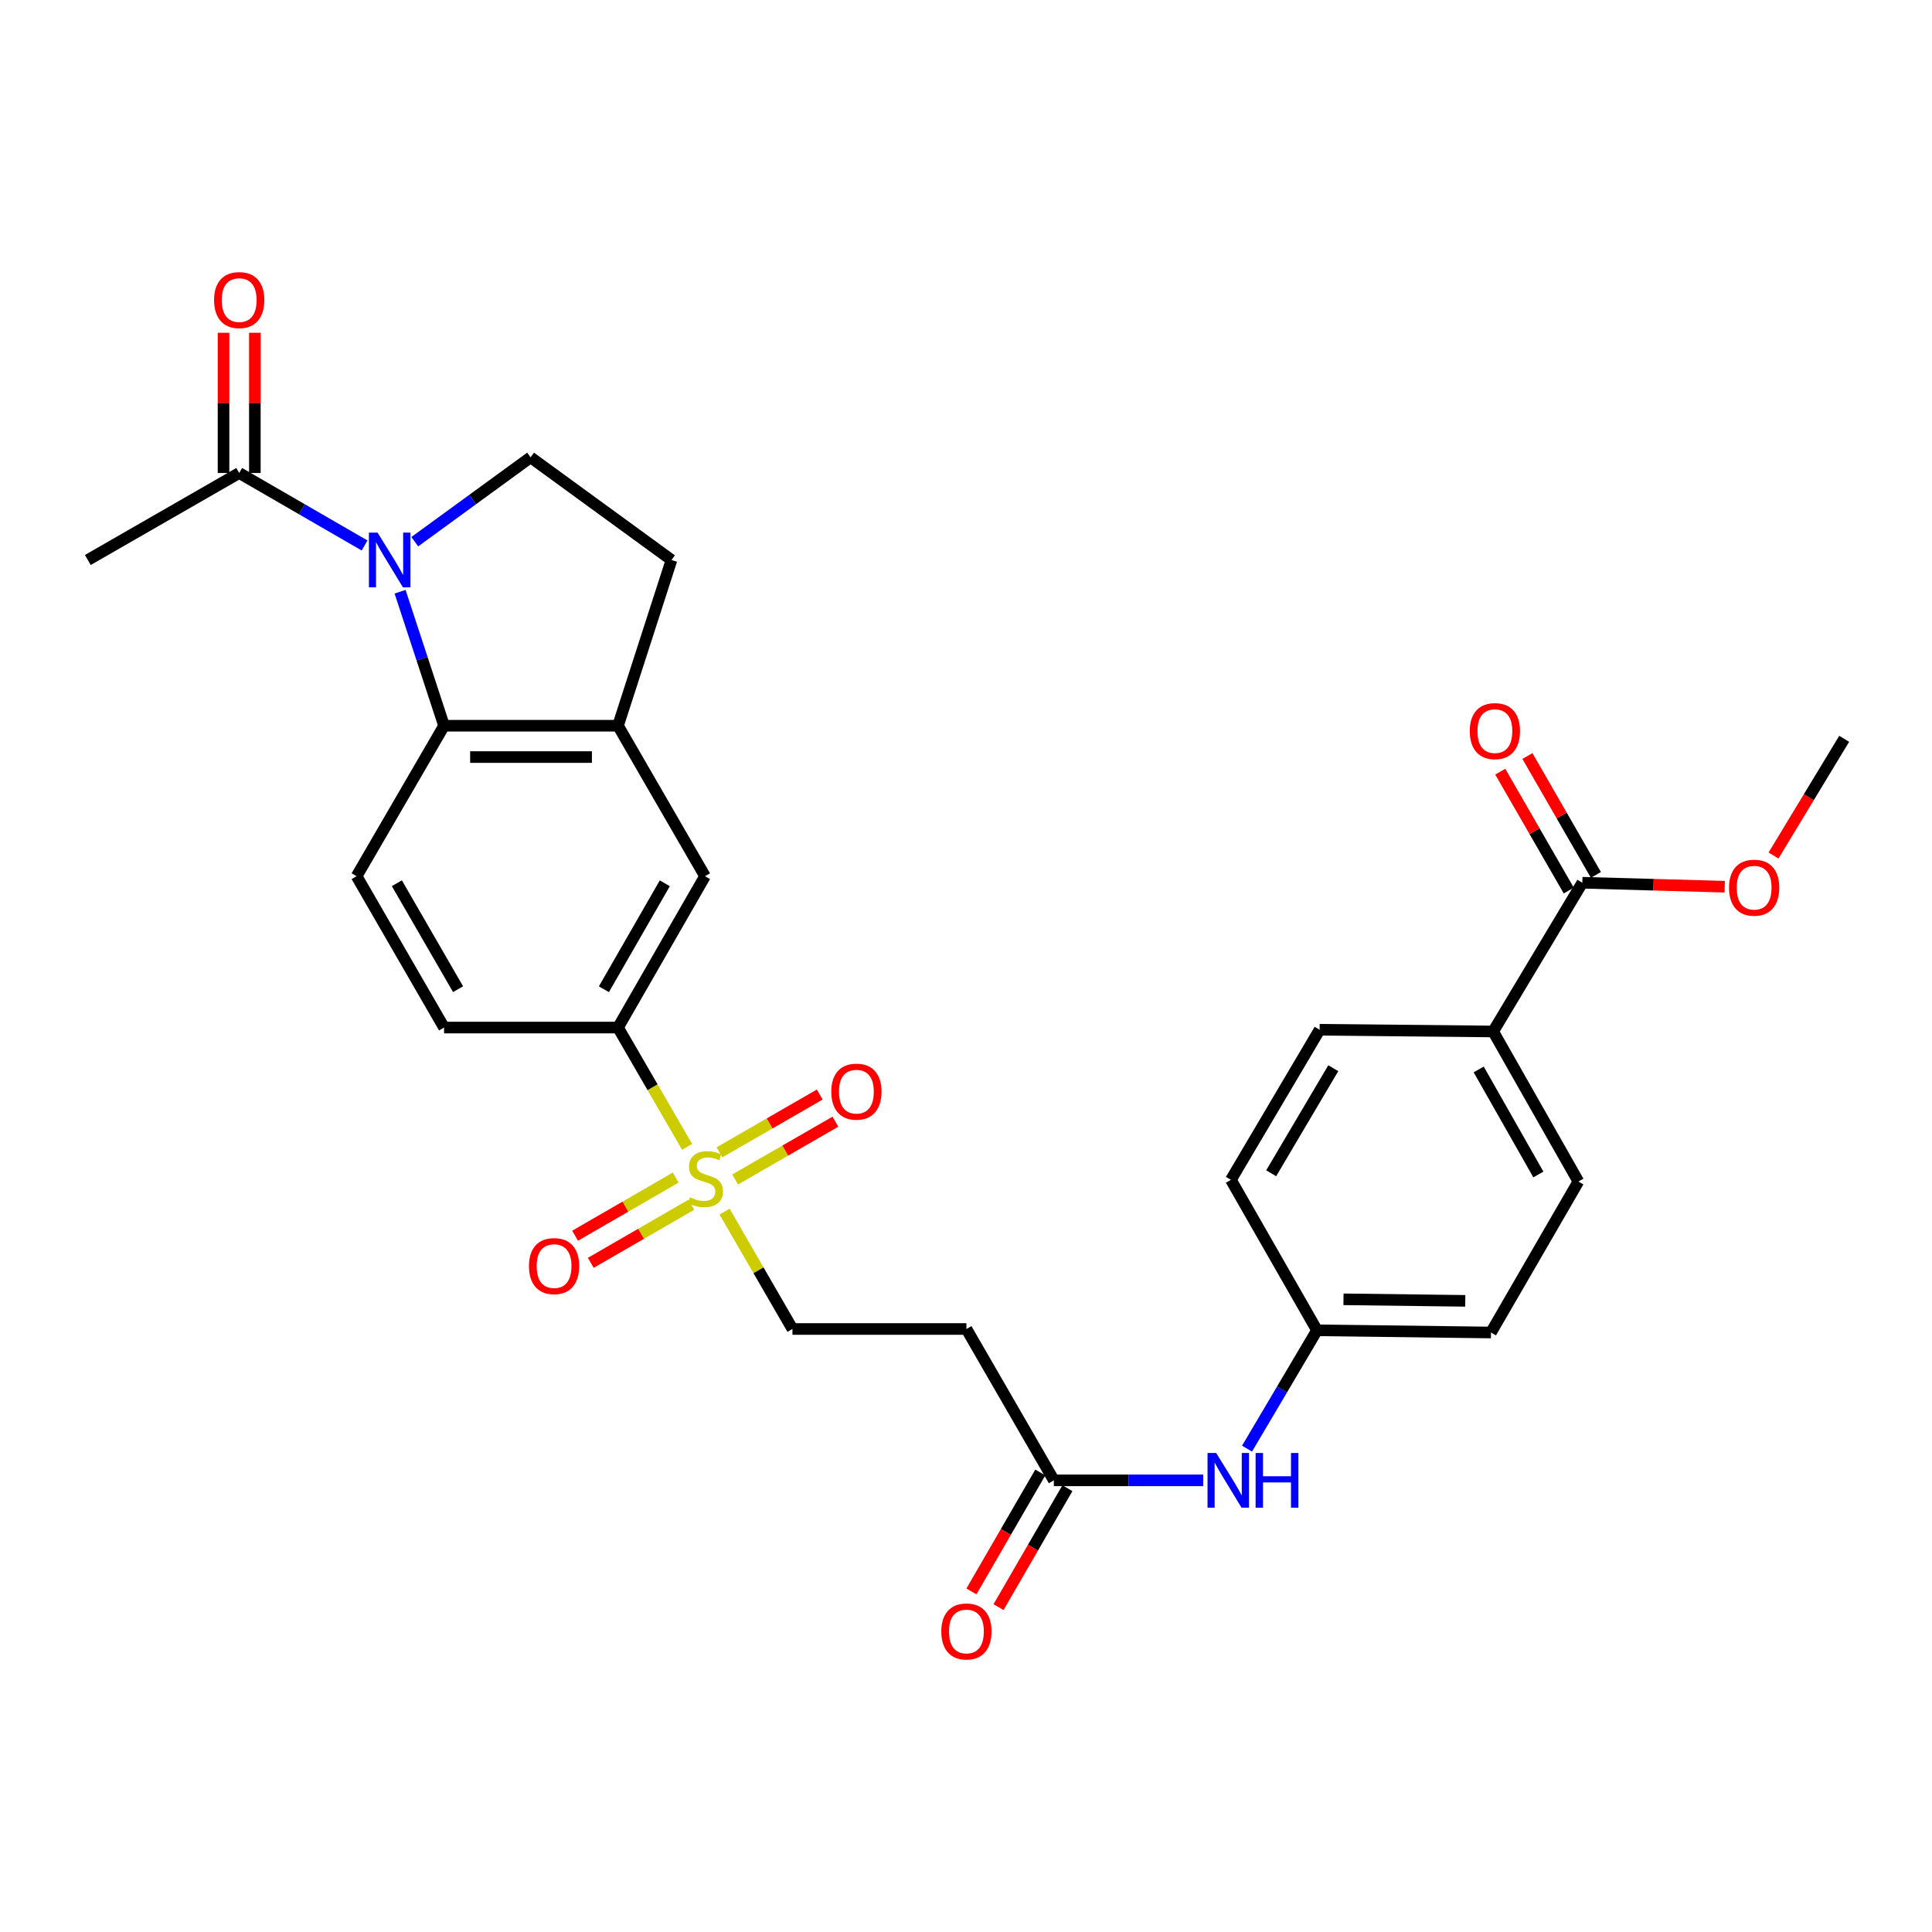 <?xml version='1.0' encoding='iso-8859-1'?>
<svg version='1.1' baseProfile='full'
              xmlns='http://www.w3.org/2000/svg'
                      xmlns:rdkit='http://www.rdkit.org/xml'
                      xmlns:xlink='http://www.w3.org/1999/xlink'
                  xml:space='preserve'
width='1000px' height='1000px' viewBox='0 0 1000 1000'>
<!-- END OF HEADER -->
<rect style='opacity:1.0;fill:#FFFFFF;stroke:none' width='1000' height='1000' x='0' y='0'> </rect>
<path class='bond-1' d='M 207.078,306.269 L 218.461,340.953' style='fill:none;fill-rule:evenodd;stroke:#0000FF;stroke-width:6px;stroke-linecap:butt;stroke-linejoin:miter;stroke-opacity:1' />
<path class='bond-1' d='M 218.461,340.953 L 229.844,375.636' style='fill:none;fill-rule:evenodd;stroke:#000000;stroke-width:6px;stroke-linecap:butt;stroke-linejoin:miter;stroke-opacity:1' />
<path class='bond-3' d='M 188.701,282.342 L 156.254,263.583' style='fill:none;fill-rule:evenodd;stroke:#0000FF;stroke-width:6px;stroke-linecap:butt;stroke-linejoin:miter;stroke-opacity:1' />
<path class='bond-3' d='M 156.254,263.583 L 123.807,244.824' style='fill:none;fill-rule:evenodd;stroke:#000000;stroke-width:6px;stroke-linecap:butt;stroke-linejoin:miter;stroke-opacity:1' />
<path class='bond-5' d='M 214.686,280.384 L 244.657,258.55' style='fill:none;fill-rule:evenodd;stroke:#0000FF;stroke-width:6px;stroke-linecap:butt;stroke-linejoin:miter;stroke-opacity:1' />
<path class='bond-5' d='M 244.657,258.55 L 274.628,236.716' style='fill:none;fill-rule:evenodd;stroke:#000000;stroke-width:6px;stroke-linecap:butt;stroke-linejoin:miter;stroke-opacity:1' />
<path class='bond-0' d='M 355.642,593.622 L 337.761,562.743' style='fill:none;fill-rule:evenodd;stroke:#CCCC00;stroke-width:6px;stroke-linecap:butt;stroke-linejoin:miter;stroke-opacity:1' />
<path class='bond-0' d='M 337.761,562.743 L 319.881,531.863' style='fill:none;fill-rule:evenodd;stroke:#000000;stroke-width:6px;stroke-linecap:butt;stroke-linejoin:miter;stroke-opacity:1' />
<path class='bond-10' d='M 375.032,627.129 L 392.601,657.506' style='fill:none;fill-rule:evenodd;stroke:#CCCC00;stroke-width:6px;stroke-linecap:butt;stroke-linejoin:miter;stroke-opacity:1' />
<path class='bond-10' d='M 392.601,657.506 L 410.17,687.883' style='fill:none;fill-rule:evenodd;stroke:#000000;stroke-width:6px;stroke-linecap:butt;stroke-linejoin:miter;stroke-opacity:1' />
<path class='bond-12' d='M 349.727,609.53 L 323.698,624.567' style='fill:none;fill-rule:evenodd;stroke:#CCCC00;stroke-width:6px;stroke-linecap:butt;stroke-linejoin:miter;stroke-opacity:1' />
<path class='bond-12' d='M 323.698,624.567 L 297.669,639.604' style='fill:none;fill-rule:evenodd;stroke:#FF0000;stroke-width:6px;stroke-linecap:butt;stroke-linejoin:miter;stroke-opacity:1' />
<path class='bond-12' d='M 357.839,623.572 L 331.81,638.609' style='fill:none;fill-rule:evenodd;stroke:#CCCC00;stroke-width:6px;stroke-linecap:butt;stroke-linejoin:miter;stroke-opacity:1' />
<path class='bond-12' d='M 331.81,638.609 L 305.781,653.646' style='fill:none;fill-rule:evenodd;stroke:#FF0000;stroke-width:6px;stroke-linecap:butt;stroke-linejoin:miter;stroke-opacity:1' />
<path class='bond-13' d='M 380.509,610.49 L 406.45,595.537' style='fill:none;fill-rule:evenodd;stroke:#CCCC00;stroke-width:6px;stroke-linecap:butt;stroke-linejoin:miter;stroke-opacity:1' />
<path class='bond-13' d='M 406.45,595.537 L 432.391,580.583' style='fill:none;fill-rule:evenodd;stroke:#FF0000;stroke-width:6px;stroke-linecap:butt;stroke-linejoin:miter;stroke-opacity:1' />
<path class='bond-13' d='M 372.41,596.441 L 398.351,581.487' style='fill:none;fill-rule:evenodd;stroke:#CCCC00;stroke-width:6px;stroke-linecap:butt;stroke-linejoin:miter;stroke-opacity:1' />
<path class='bond-13' d='M 398.351,581.487 L 424.293,566.534' style='fill:none;fill-rule:evenodd;stroke:#FF0000;stroke-width:6px;stroke-linecap:butt;stroke-linejoin:miter;stroke-opacity:1' />
<path class='bond-2' d='M 229.844,375.636 L 319.881,375.636' style='fill:none;fill-rule:evenodd;stroke:#000000;stroke-width:6px;stroke-linecap:butt;stroke-linejoin:miter;stroke-opacity:1' />
<path class='bond-2' d='M 243.349,391.853 L 306.375,391.853' style='fill:none;fill-rule:evenodd;stroke:#000000;stroke-width:6px;stroke-linecap:butt;stroke-linejoin:miter;stroke-opacity:1' />
<path class='bond-9' d='M 229.844,375.636 L 184.582,453.52' style='fill:none;fill-rule:evenodd;stroke:#000000;stroke-width:6px;stroke-linecap:butt;stroke-linejoin:miter;stroke-opacity:1' />
<path class='bond-8' d='M 319.881,375.636 L 364.917,453.52' style='fill:none;fill-rule:evenodd;stroke:#000000;stroke-width:6px;stroke-linecap:butt;stroke-linejoin:miter;stroke-opacity:1' />
<path class='bond-29' d='M 319.881,375.636 L 347.566,289.852' style='fill:none;fill-rule:evenodd;stroke:#000000;stroke-width:6px;stroke-linecap:butt;stroke-linejoin:miter;stroke-opacity:1' />
<path class='bond-18' d='M 131.915,244.824 L 131.915,208.531' style='fill:none;fill-rule:evenodd;stroke:#000000;stroke-width:6px;stroke-linecap:butt;stroke-linejoin:miter;stroke-opacity:1' />
<path class='bond-18' d='M 131.915,208.531 L 131.915,172.237' style='fill:none;fill-rule:evenodd;stroke:#FF0000;stroke-width:6px;stroke-linecap:butt;stroke-linejoin:miter;stroke-opacity:1' />
<path class='bond-18' d='M 115.699,244.824 L 115.699,208.531' style='fill:none;fill-rule:evenodd;stroke:#000000;stroke-width:6px;stroke-linecap:butt;stroke-linejoin:miter;stroke-opacity:1' />
<path class='bond-18' d='M 115.699,208.531 L 115.699,172.237' style='fill:none;fill-rule:evenodd;stroke:#FF0000;stroke-width:6px;stroke-linecap:butt;stroke-linejoin:miter;stroke-opacity:1' />
<path class='bond-27' d='M 123.807,244.824 L 45.455,289.852' style='fill:none;fill-rule:evenodd;stroke:#000000;stroke-width:6px;stroke-linecap:butt;stroke-linejoin:miter;stroke-opacity:1' />
<path class='bond-4' d='M 319.881,531.863 L 229.844,531.863' style='fill:none;fill-rule:evenodd;stroke:#000000;stroke-width:6px;stroke-linecap:butt;stroke-linejoin:miter;stroke-opacity:1' />
<path class='bond-30' d='M 319.881,531.863 L 364.917,453.52' style='fill:none;fill-rule:evenodd;stroke:#000000;stroke-width:6px;stroke-linecap:butt;stroke-linejoin:miter;stroke-opacity:1' />
<path class='bond-30' d='M 312.577,512.03 L 344.103,457.19' style='fill:none;fill-rule:evenodd;stroke:#000000;stroke-width:6px;stroke-linecap:butt;stroke-linejoin:miter;stroke-opacity:1' />
<path class='bond-16' d='M 274.628,236.716 L 347.566,289.852' style='fill:none;fill-rule:evenodd;stroke:#000000;stroke-width:6px;stroke-linecap:butt;stroke-linejoin:miter;stroke-opacity:1' />
<path class='bond-6' d='M 819.012,456.899 L 772.859,533.89' style='fill:none;fill-rule:evenodd;stroke:#000000;stroke-width:6px;stroke-linecap:butt;stroke-linejoin:miter;stroke-opacity:1' />
<path class='bond-19' d='M 826.038,452.851 L 808.312,422.084' style='fill:none;fill-rule:evenodd;stroke:#000000;stroke-width:6px;stroke-linecap:butt;stroke-linejoin:miter;stroke-opacity:1' />
<path class='bond-19' d='M 808.312,422.084 L 790.586,391.318' style='fill:none;fill-rule:evenodd;stroke:#FF0000;stroke-width:6px;stroke-linecap:butt;stroke-linejoin:miter;stroke-opacity:1' />
<path class='bond-19' d='M 811.987,460.946 L 794.261,430.18' style='fill:none;fill-rule:evenodd;stroke:#000000;stroke-width:6px;stroke-linecap:butt;stroke-linejoin:miter;stroke-opacity:1' />
<path class='bond-19' d='M 794.261,430.18 L 776.535,399.414' style='fill:none;fill-rule:evenodd;stroke:#FF0000;stroke-width:6px;stroke-linecap:butt;stroke-linejoin:miter;stroke-opacity:1' />
<path class='bond-24' d='M 819.012,456.899 L 855.865,457.929' style='fill:none;fill-rule:evenodd;stroke:#000000;stroke-width:6px;stroke-linecap:butt;stroke-linejoin:miter;stroke-opacity:1' />
<path class='bond-24' d='M 855.865,457.929 L 892.717,458.959' style='fill:none;fill-rule:evenodd;stroke:#FF0000;stroke-width:6px;stroke-linecap:butt;stroke-linejoin:miter;stroke-opacity:1' />
<path class='bond-7' d='M 545.469,766.226 L 500.216,687.883' style='fill:none;fill-rule:evenodd;stroke:#000000;stroke-width:6px;stroke-linecap:butt;stroke-linejoin:miter;stroke-opacity:1' />
<path class='bond-15' d='M 545.469,766.226 L 584.115,766.226' style='fill:none;fill-rule:evenodd;stroke:#000000;stroke-width:6px;stroke-linecap:butt;stroke-linejoin:miter;stroke-opacity:1' />
<path class='bond-15' d='M 584.115,766.226 L 622.761,766.226' style='fill:none;fill-rule:evenodd;stroke:#0000FF;stroke-width:6px;stroke-linecap:butt;stroke-linejoin:miter;stroke-opacity:1' />
<path class='bond-20' d='M 538.453,762.163 L 520.627,792.942' style='fill:none;fill-rule:evenodd;stroke:#000000;stroke-width:6px;stroke-linecap:butt;stroke-linejoin:miter;stroke-opacity:1' />
<path class='bond-20' d='M 520.627,792.942 L 502.801,823.721' style='fill:none;fill-rule:evenodd;stroke:#FF0000;stroke-width:6px;stroke-linecap:butt;stroke-linejoin:miter;stroke-opacity:1' />
<path class='bond-20' d='M 552.485,770.29 L 534.659,801.069' style='fill:none;fill-rule:evenodd;stroke:#000000;stroke-width:6px;stroke-linecap:butt;stroke-linejoin:miter;stroke-opacity:1' />
<path class='bond-20' d='M 534.659,801.069 L 516.833,831.849' style='fill:none;fill-rule:evenodd;stroke:#FF0000;stroke-width:6px;stroke-linecap:butt;stroke-linejoin:miter;stroke-opacity:1' />
<path class='bond-17' d='M 184.582,453.52 L 229.844,531.863' style='fill:none;fill-rule:evenodd;stroke:#000000;stroke-width:6px;stroke-linecap:butt;stroke-linejoin:miter;stroke-opacity:1' />
<path class='bond-17' d='M 205.413,457.159 L 237.096,512' style='fill:none;fill-rule:evenodd;stroke:#000000;stroke-width:6px;stroke-linecap:butt;stroke-linejoin:miter;stroke-opacity:1' />
<path class='bond-11' d='M 410.17,687.883 L 500.216,687.883' style='fill:none;fill-rule:evenodd;stroke:#000000;stroke-width:6px;stroke-linecap:butt;stroke-linejoin:miter;stroke-opacity:1' />
<path class='bond-14' d='M 772.859,533.89 L 816.976,611.558' style='fill:none;fill-rule:evenodd;stroke:#000000;stroke-width:6px;stroke-linecap:butt;stroke-linejoin:miter;stroke-opacity:1' />
<path class='bond-14' d='M 765.376,553.55 L 796.258,607.917' style='fill:none;fill-rule:evenodd;stroke:#000000;stroke-width:6px;stroke-linecap:butt;stroke-linejoin:miter;stroke-opacity:1' />
<path class='bond-31' d='M 772.859,533.89 L 683.029,532.999' style='fill:none;fill-rule:evenodd;stroke:#000000;stroke-width:6px;stroke-linecap:butt;stroke-linejoin:miter;stroke-opacity:1' />
<path class='bond-23' d='M 645.465,749.811 L 663.571,719.189' style='fill:none;fill-rule:evenodd;stroke:#0000FF;stroke-width:6px;stroke-linecap:butt;stroke-linejoin:miter;stroke-opacity:1' />
<path class='bond-23' d='M 663.571,719.189 L 681.678,688.568' style='fill:none;fill-rule:evenodd;stroke:#000000;stroke-width:6px;stroke-linecap:butt;stroke-linejoin:miter;stroke-opacity:1' />
<path class='bond-21' d='M 816.976,611.558 L 771.724,689.703' style='fill:none;fill-rule:evenodd;stroke:#000000;stroke-width:6px;stroke-linecap:butt;stroke-linejoin:miter;stroke-opacity:1' />
<path class='bond-22' d='M 683.029,532.999 L 637.119,610.684' style='fill:none;fill-rule:evenodd;stroke:#000000;stroke-width:6px;stroke-linecap:butt;stroke-linejoin:miter;stroke-opacity:1' />
<path class='bond-22' d='M 690.103,552.902 L 657.966,607.282' style='fill:none;fill-rule:evenodd;stroke:#000000;stroke-width:6px;stroke-linecap:butt;stroke-linejoin:miter;stroke-opacity:1' />
<path class='bond-25' d='M 681.678,688.568 L 637.119,610.684' style='fill:none;fill-rule:evenodd;stroke:#000000;stroke-width:6px;stroke-linecap:butt;stroke-linejoin:miter;stroke-opacity:1' />
<path class='bond-26' d='M 681.678,688.568 L 771.724,689.703' style='fill:none;fill-rule:evenodd;stroke:#000000;stroke-width:6px;stroke-linecap:butt;stroke-linejoin:miter;stroke-opacity:1' />
<path class='bond-26' d='M 695.389,672.523 L 758.421,673.318' style='fill:none;fill-rule:evenodd;stroke:#000000;stroke-width:6px;stroke-linecap:butt;stroke-linejoin:miter;stroke-opacity:1' />
<path class='bond-28' d='M 917.972,442.815 L 936.259,412.609' style='fill:none;fill-rule:evenodd;stroke:#FF0000;stroke-width:6px;stroke-linecap:butt;stroke-linejoin:miter;stroke-opacity:1' />
<path class='bond-28' d='M 936.259,412.609 L 954.545,382.402' style='fill:none;fill-rule:evenodd;stroke:#000000;stroke-width:6px;stroke-linecap:butt;stroke-linejoin:miter;stroke-opacity:1' />
<path  class='atom-0' d='M 195.43 275.692
L 204.71 290.692
Q 205.63 292.172, 207.11 294.852
Q 208.59 297.532, 208.67 297.692
L 208.67 275.692
L 212.43 275.692
L 212.43 304.012
L 208.55 304.012
L 198.59 287.612
Q 197.43 285.692, 196.19 283.492
Q 194.99 281.292, 194.63 280.612
L 194.63 304.012
L 190.95 304.012
L 190.95 275.692
L 195.43 275.692
' fill='#0000FF'/>
<path  class='atom-1' d='M 357.125 619.719
Q 357.445 619.839, 358.765 620.399
Q 360.085 620.959, 361.525 621.319
Q 363.005 621.639, 364.445 621.639
Q 367.125 621.639, 368.685 620.359
Q 370.245 619.039, 370.245 616.759
Q 370.245 615.199, 369.445 614.239
Q 368.685 613.279, 367.485 612.759
Q 366.285 612.239, 364.285 611.639
Q 361.765 610.879, 360.245 610.159
Q 358.765 609.439, 357.685 607.919
Q 356.645 606.399, 356.645 603.839
Q 356.645 600.279, 359.045 598.079
Q 361.485 595.879, 366.285 595.879
Q 369.565 595.879, 373.285 597.439
L 372.365 600.519
Q 368.965 599.119, 366.405 599.119
Q 363.645 599.119, 362.125 600.279
Q 360.605 601.399, 360.645 603.359
Q 360.645 604.879, 361.405 605.799
Q 362.205 606.719, 363.325 607.239
Q 364.485 607.759, 366.405 608.359
Q 368.965 609.159, 370.485 609.959
Q 372.005 610.759, 373.085 612.399
Q 374.205 613.999, 374.205 616.759
Q 374.205 620.679, 371.565 622.799
Q 368.965 624.879, 364.605 624.879
Q 362.085 624.879, 360.165 624.319
Q 358.285 623.799, 356.045 622.879
L 357.125 619.719
' fill='#CCCC00'/>
<path  class='atom-13' d='M 273.79 655.332
Q 273.79 648.532, 277.15 644.732
Q 280.51 640.932, 286.79 640.932
Q 293.07 640.932, 296.43 644.732
Q 299.79 648.532, 299.79 655.332
Q 299.79 662.212, 296.39 666.132
Q 292.99 670.012, 286.79 670.012
Q 280.55 670.012, 277.15 666.132
Q 273.79 662.252, 273.79 655.332
M 286.79 666.812
Q 291.11 666.812, 293.43 663.932
Q 295.79 661.012, 295.79 655.332
Q 295.79 649.772, 293.43 646.972
Q 291.11 644.132, 286.79 644.132
Q 282.47 644.132, 280.11 646.932
Q 277.79 649.732, 277.79 655.332
Q 277.79 661.052, 280.11 663.932
Q 282.47 666.812, 286.79 666.812
' fill='#FF0000'/>
<path  class='atom-14' d='M 430.27 565.034
Q 430.27 558.234, 433.63 554.434
Q 436.99 550.634, 443.27 550.634
Q 449.55 550.634, 452.91 554.434
Q 456.27 558.234, 456.27 565.034
Q 456.27 571.914, 452.87 575.834
Q 449.47 579.714, 443.27 579.714
Q 437.03 579.714, 433.63 575.834
Q 430.27 571.954, 430.27 565.034
M 443.27 576.514
Q 447.59 576.514, 449.91 573.634
Q 452.27 570.714, 452.27 565.034
Q 452.27 559.474, 449.91 556.674
Q 447.59 553.834, 443.27 553.834
Q 438.95 553.834, 436.59 556.634
Q 434.27 559.434, 434.27 565.034
Q 434.27 570.754, 436.59 573.634
Q 438.95 576.514, 443.27 576.514
' fill='#FF0000'/>
<path  class='atom-16' d='M 629.498 752.066
L 638.778 767.066
Q 639.698 768.546, 641.178 771.226
Q 642.658 773.906, 642.738 774.066
L 642.738 752.066
L 646.498 752.066
L 646.498 780.386
L 642.618 780.386
L 632.658 763.986
Q 631.498 762.066, 630.258 759.866
Q 629.058 757.666, 628.698 756.986
L 628.698 780.386
L 625.018 780.386
L 625.018 752.066
L 629.498 752.066
' fill='#0000FF'/>
<path  class='atom-16' d='M 649.898 752.066
L 653.738 752.066
L 653.738 764.106
L 668.218 764.106
L 668.218 752.066
L 672.058 752.066
L 672.058 780.386
L 668.218 780.386
L 668.218 767.306
L 653.738 767.306
L 653.738 780.386
L 649.898 780.386
L 649.898 752.066
' fill='#0000FF'/>
<path  class='atom-19' d='M 110.807 155.318
Q 110.807 148.518, 114.167 144.718
Q 117.527 140.918, 123.807 140.918
Q 130.087 140.918, 133.447 144.718
Q 136.807 148.518, 136.807 155.318
Q 136.807 162.198, 133.407 166.118
Q 130.007 169.998, 123.807 169.998
Q 117.567 169.998, 114.167 166.118
Q 110.807 162.238, 110.807 155.318
M 123.807 166.798
Q 128.127 166.798, 130.447 163.918
Q 132.807 160.998, 132.807 155.318
Q 132.807 149.758, 130.447 146.958
Q 128.127 144.118, 123.807 144.118
Q 119.487 144.118, 117.127 146.918
Q 114.807 149.718, 114.807 155.318
Q 114.807 161.038, 117.127 163.918
Q 119.487 166.798, 123.807 166.798
' fill='#FF0000'/>
<path  class='atom-20' d='M 760.751 378.419
Q 760.751 371.619, 764.111 367.819
Q 767.471 364.019, 773.751 364.019
Q 780.031 364.019, 783.391 367.819
Q 786.751 371.619, 786.751 378.419
Q 786.751 385.299, 783.351 389.219
Q 779.951 393.099, 773.751 393.099
Q 767.511 393.099, 764.111 389.219
Q 760.751 385.339, 760.751 378.419
M 773.751 389.899
Q 778.071 389.899, 780.391 387.019
Q 782.751 384.099, 782.751 378.419
Q 782.751 372.859, 780.391 370.059
Q 778.071 367.219, 773.751 367.219
Q 769.431 367.219, 767.071 370.019
Q 764.751 372.819, 764.751 378.419
Q 764.751 384.139, 767.071 387.019
Q 769.431 389.899, 773.751 389.899
' fill='#FF0000'/>
<path  class='atom-21' d='M 487.216 844.442
Q 487.216 837.642, 490.576 833.842
Q 493.936 830.042, 500.216 830.042
Q 506.496 830.042, 509.856 833.842
Q 513.216 837.642, 513.216 844.442
Q 513.216 851.322, 509.816 855.242
Q 506.416 859.122, 500.216 859.122
Q 493.976 859.122, 490.576 855.242
Q 487.216 851.362, 487.216 844.442
M 500.216 855.922
Q 504.536 855.922, 506.856 853.042
Q 509.216 850.122, 509.216 844.442
Q 509.216 838.882, 506.856 836.082
Q 504.536 833.242, 500.216 833.242
Q 495.896 833.242, 493.536 836.042
Q 491.216 838.842, 491.216 844.442
Q 491.216 850.162, 493.536 853.042
Q 495.896 855.922, 500.216 855.922
' fill='#FF0000'/>
<path  class='atom-25' d='M 894.941 459.465
Q 894.941 452.665, 898.301 448.865
Q 901.661 445.065, 907.941 445.065
Q 914.221 445.065, 917.581 448.865
Q 920.941 452.665, 920.941 459.465
Q 920.941 466.345, 917.541 470.265
Q 914.141 474.145, 907.941 474.145
Q 901.701 474.145, 898.301 470.265
Q 894.941 466.385, 894.941 459.465
M 907.941 470.945
Q 912.261 470.945, 914.581 468.065
Q 916.941 465.145, 916.941 459.465
Q 916.941 453.905, 914.581 451.105
Q 912.261 448.265, 907.941 448.265
Q 903.621 448.265, 901.261 451.065
Q 898.941 453.865, 898.941 459.465
Q 898.941 465.185, 901.261 468.065
Q 903.621 470.945, 907.941 470.945
' fill='#FF0000'/>
</svg>
